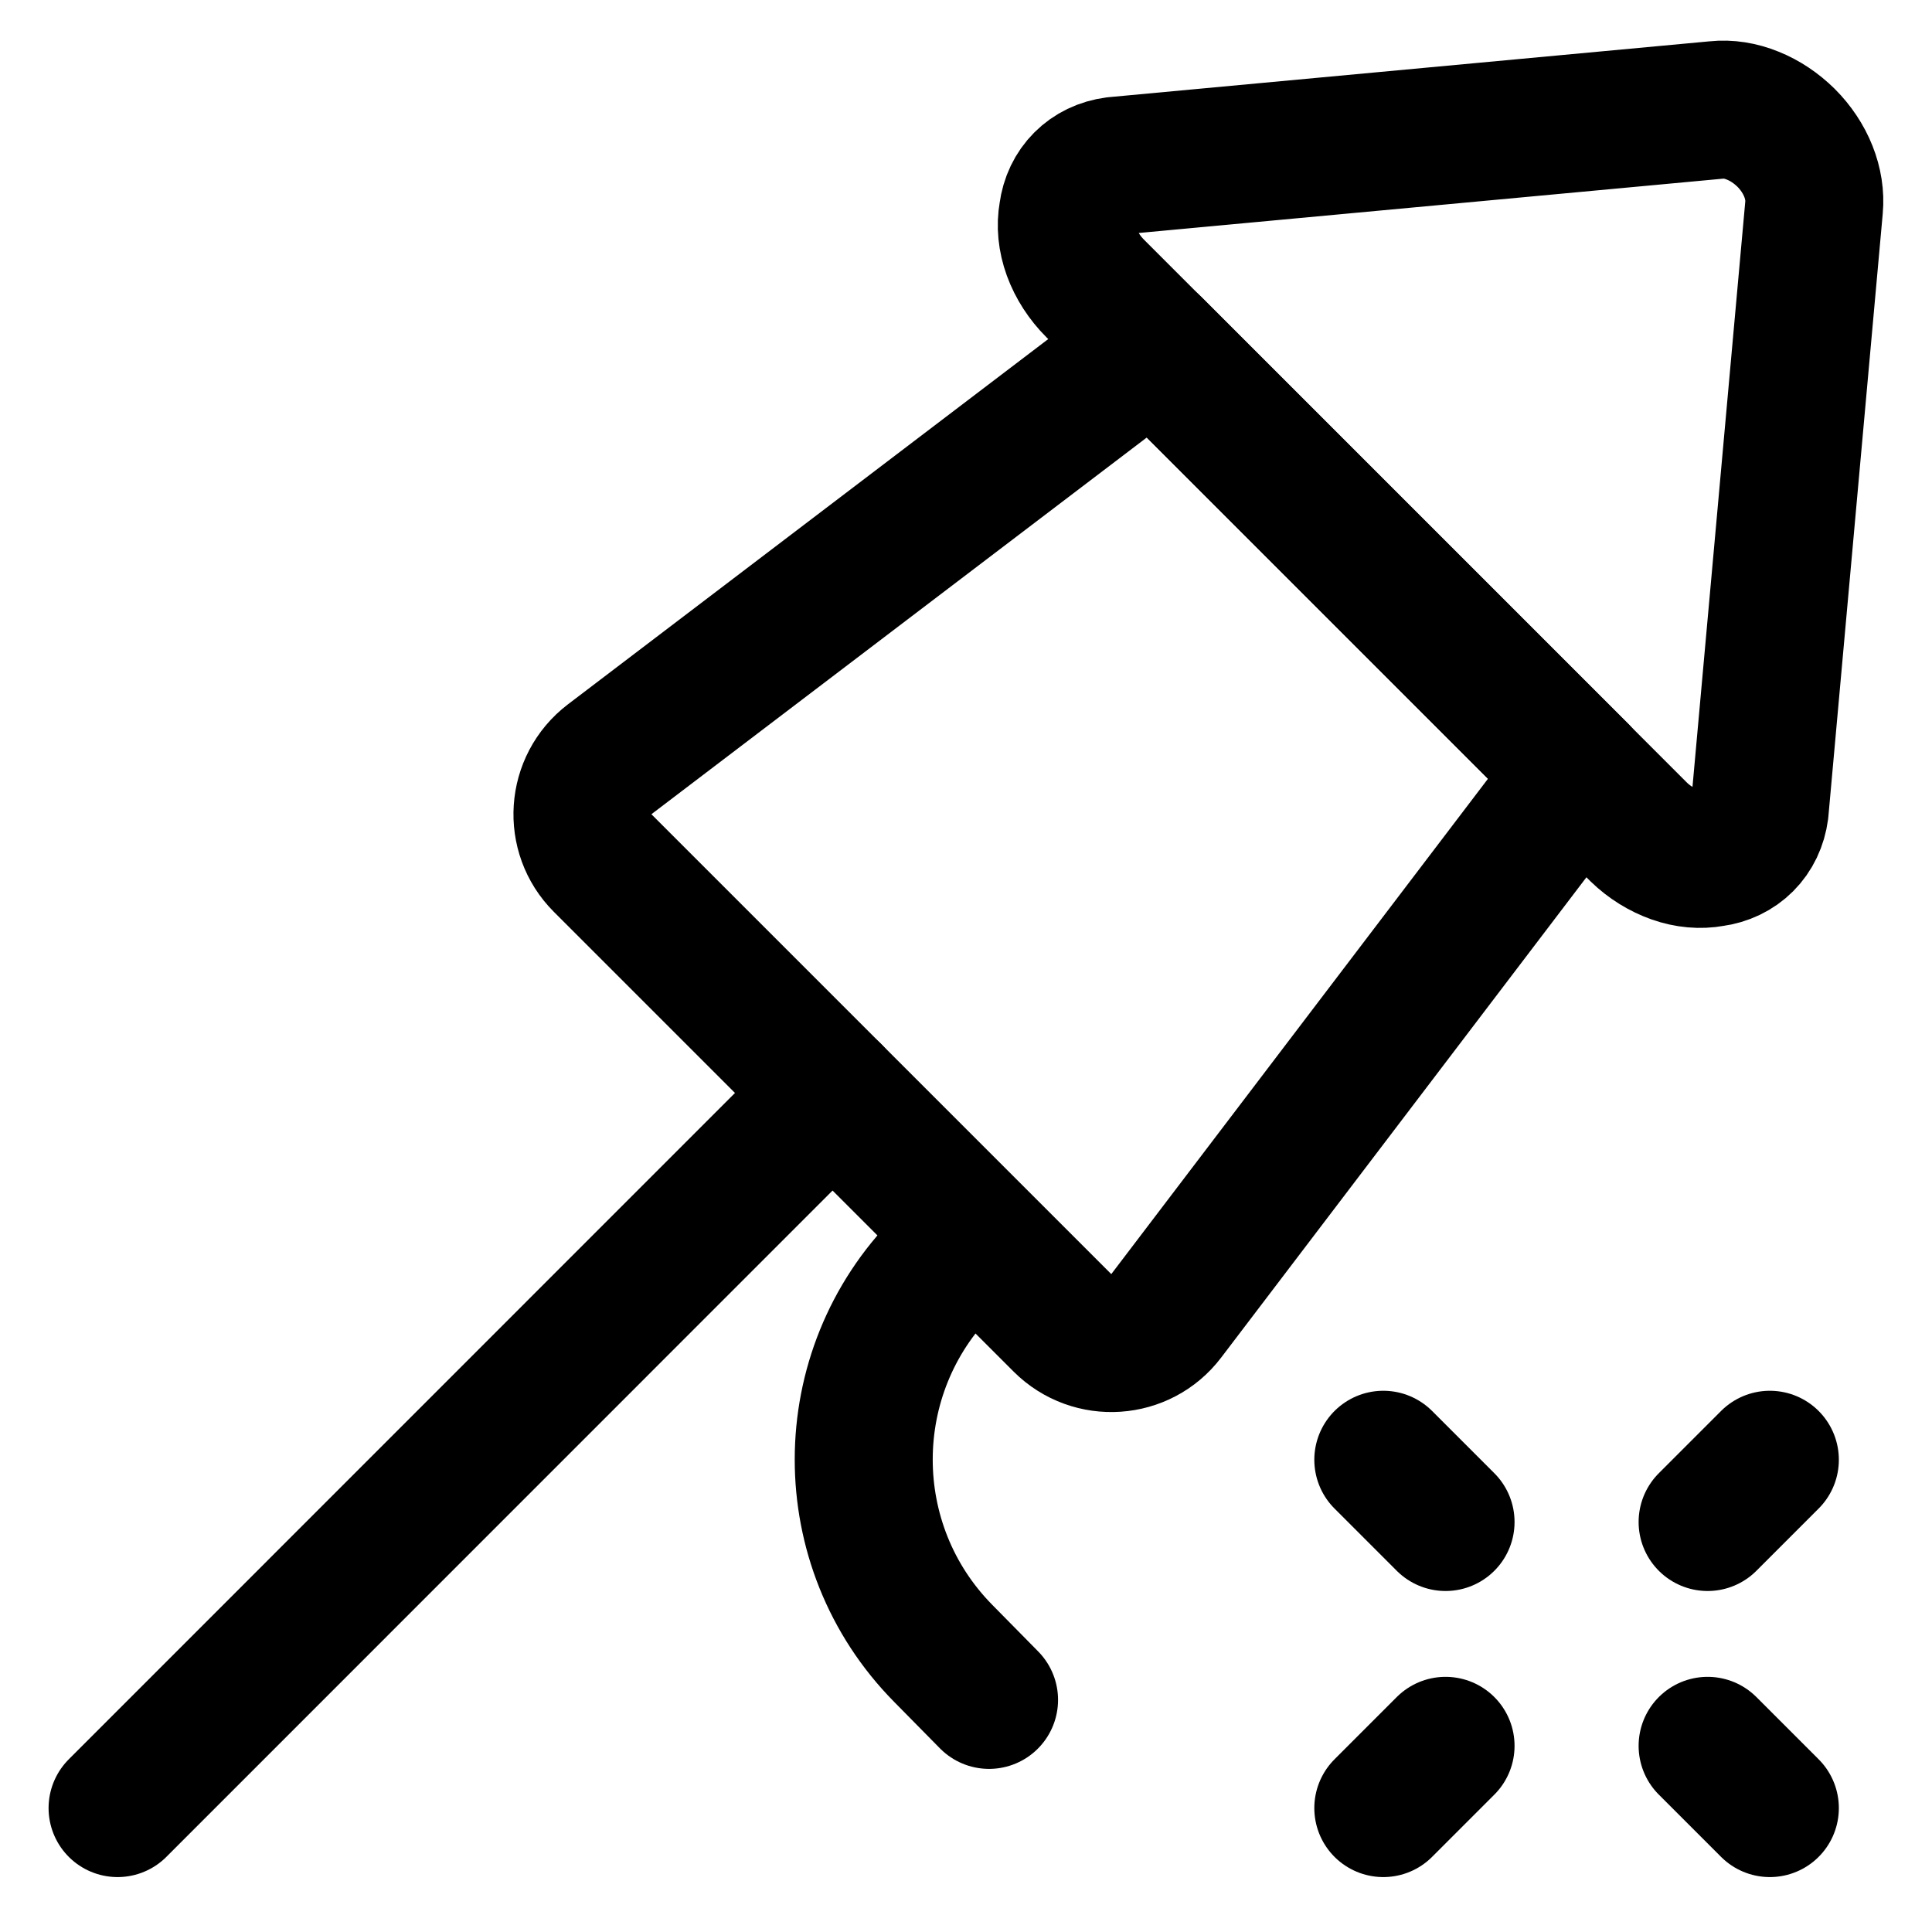 <svg xmlns="http://www.w3.org/2000/svg" fill="none" viewBox="0 0 14 14" id="Fireworks-Rocket--Streamline-Core"><desc>Fireworks Rocket Streamline Icon: https://streamlinehq.com</desc><g id="fireworks-rocket--hobby-entertainment-party-fireworks-rocket"><path id="Vector 1875" stroke="#000000" stroke-linecap="round" stroke-linejoin="round" d="M6.033 7.92 0.852 13.102" stroke-width="1"></path><path id="Vector 1876" stroke="#000000" stroke-linecap="round" stroke-linejoin="round" d="m7 9.006 -0.16 0.161c-0.773 0.778 -0.775 2.034 -0.005 2.814l0.332 0.337" stroke-width="1"></path><path id="Rectangle 1681" stroke="#000000" stroke-linecap="round" stroke-linejoin="round" d="m8.355 2.508 3.09 3.09 -2.994 3.937c-0.183 0.241 -0.537 0.265 -0.752 0.051l-3.332 -3.332c-0.214 -0.214 -0.19 -0.568 0.051 -0.752l3.937 -2.994Z" stroke-width="1"></path><path id="Vector" stroke="#000000" stroke-linecap="round" stroke-linejoin="round" d="M7.936 2.09c-0.076 -0.076 -0.135 -0.167 -0.17 -0.263 -0.035 -0.096 -0.044 -0.193 -0.028 -0.282 0.012 -0.091 0.05 -0.171 0.111 -0.232 0.06 -0.06 0.14 -0.099 0.232 -0.111L12.438 0.797c0.084 -0.009 0.175 0.005 0.263 0.041 0.088 0.035 0.171 0.091 0.242 0.161 0.07 0.07 0.126 0.154 0.161 0.242 0.035 0.088 0.049 0.179 0.041 0.263l-0.394 4.369c-0.012 0.091 -0.05 0.171 -0.111 0.232 -0.06 0.06 -0.14 0.099 -0.232 0.111 -0.086 0.016 -0.181 0.008 -0.274 -0.025 -0.093 -0.033 -0.183 -0.088 -0.258 -0.161L7.936 2.09Z" stroke-width="1"></path><path id="Vector 1877" stroke="#000000" stroke-linecap="round" stroke-linejoin="round" d="m10.024 10.578 0.451 0.451" stroke-width="1"></path><path id="Vector 1878" stroke="#000000" stroke-linecap="round" stroke-linejoin="round" d="m12.825 10.578 -0.451 0.451" stroke-width="1"></path><path id="Vector 1879" stroke="#000000" stroke-linecap="round" stroke-linejoin="round" d="m10.024 13.102 0.451 -0.451" stroke-width="1"></path><path id="Vector 1880" stroke="#000000" stroke-linecap="round" stroke-linejoin="round" d="m12.825 13.102 -0.451 -0.451" stroke-width="1"></path></g></svg>